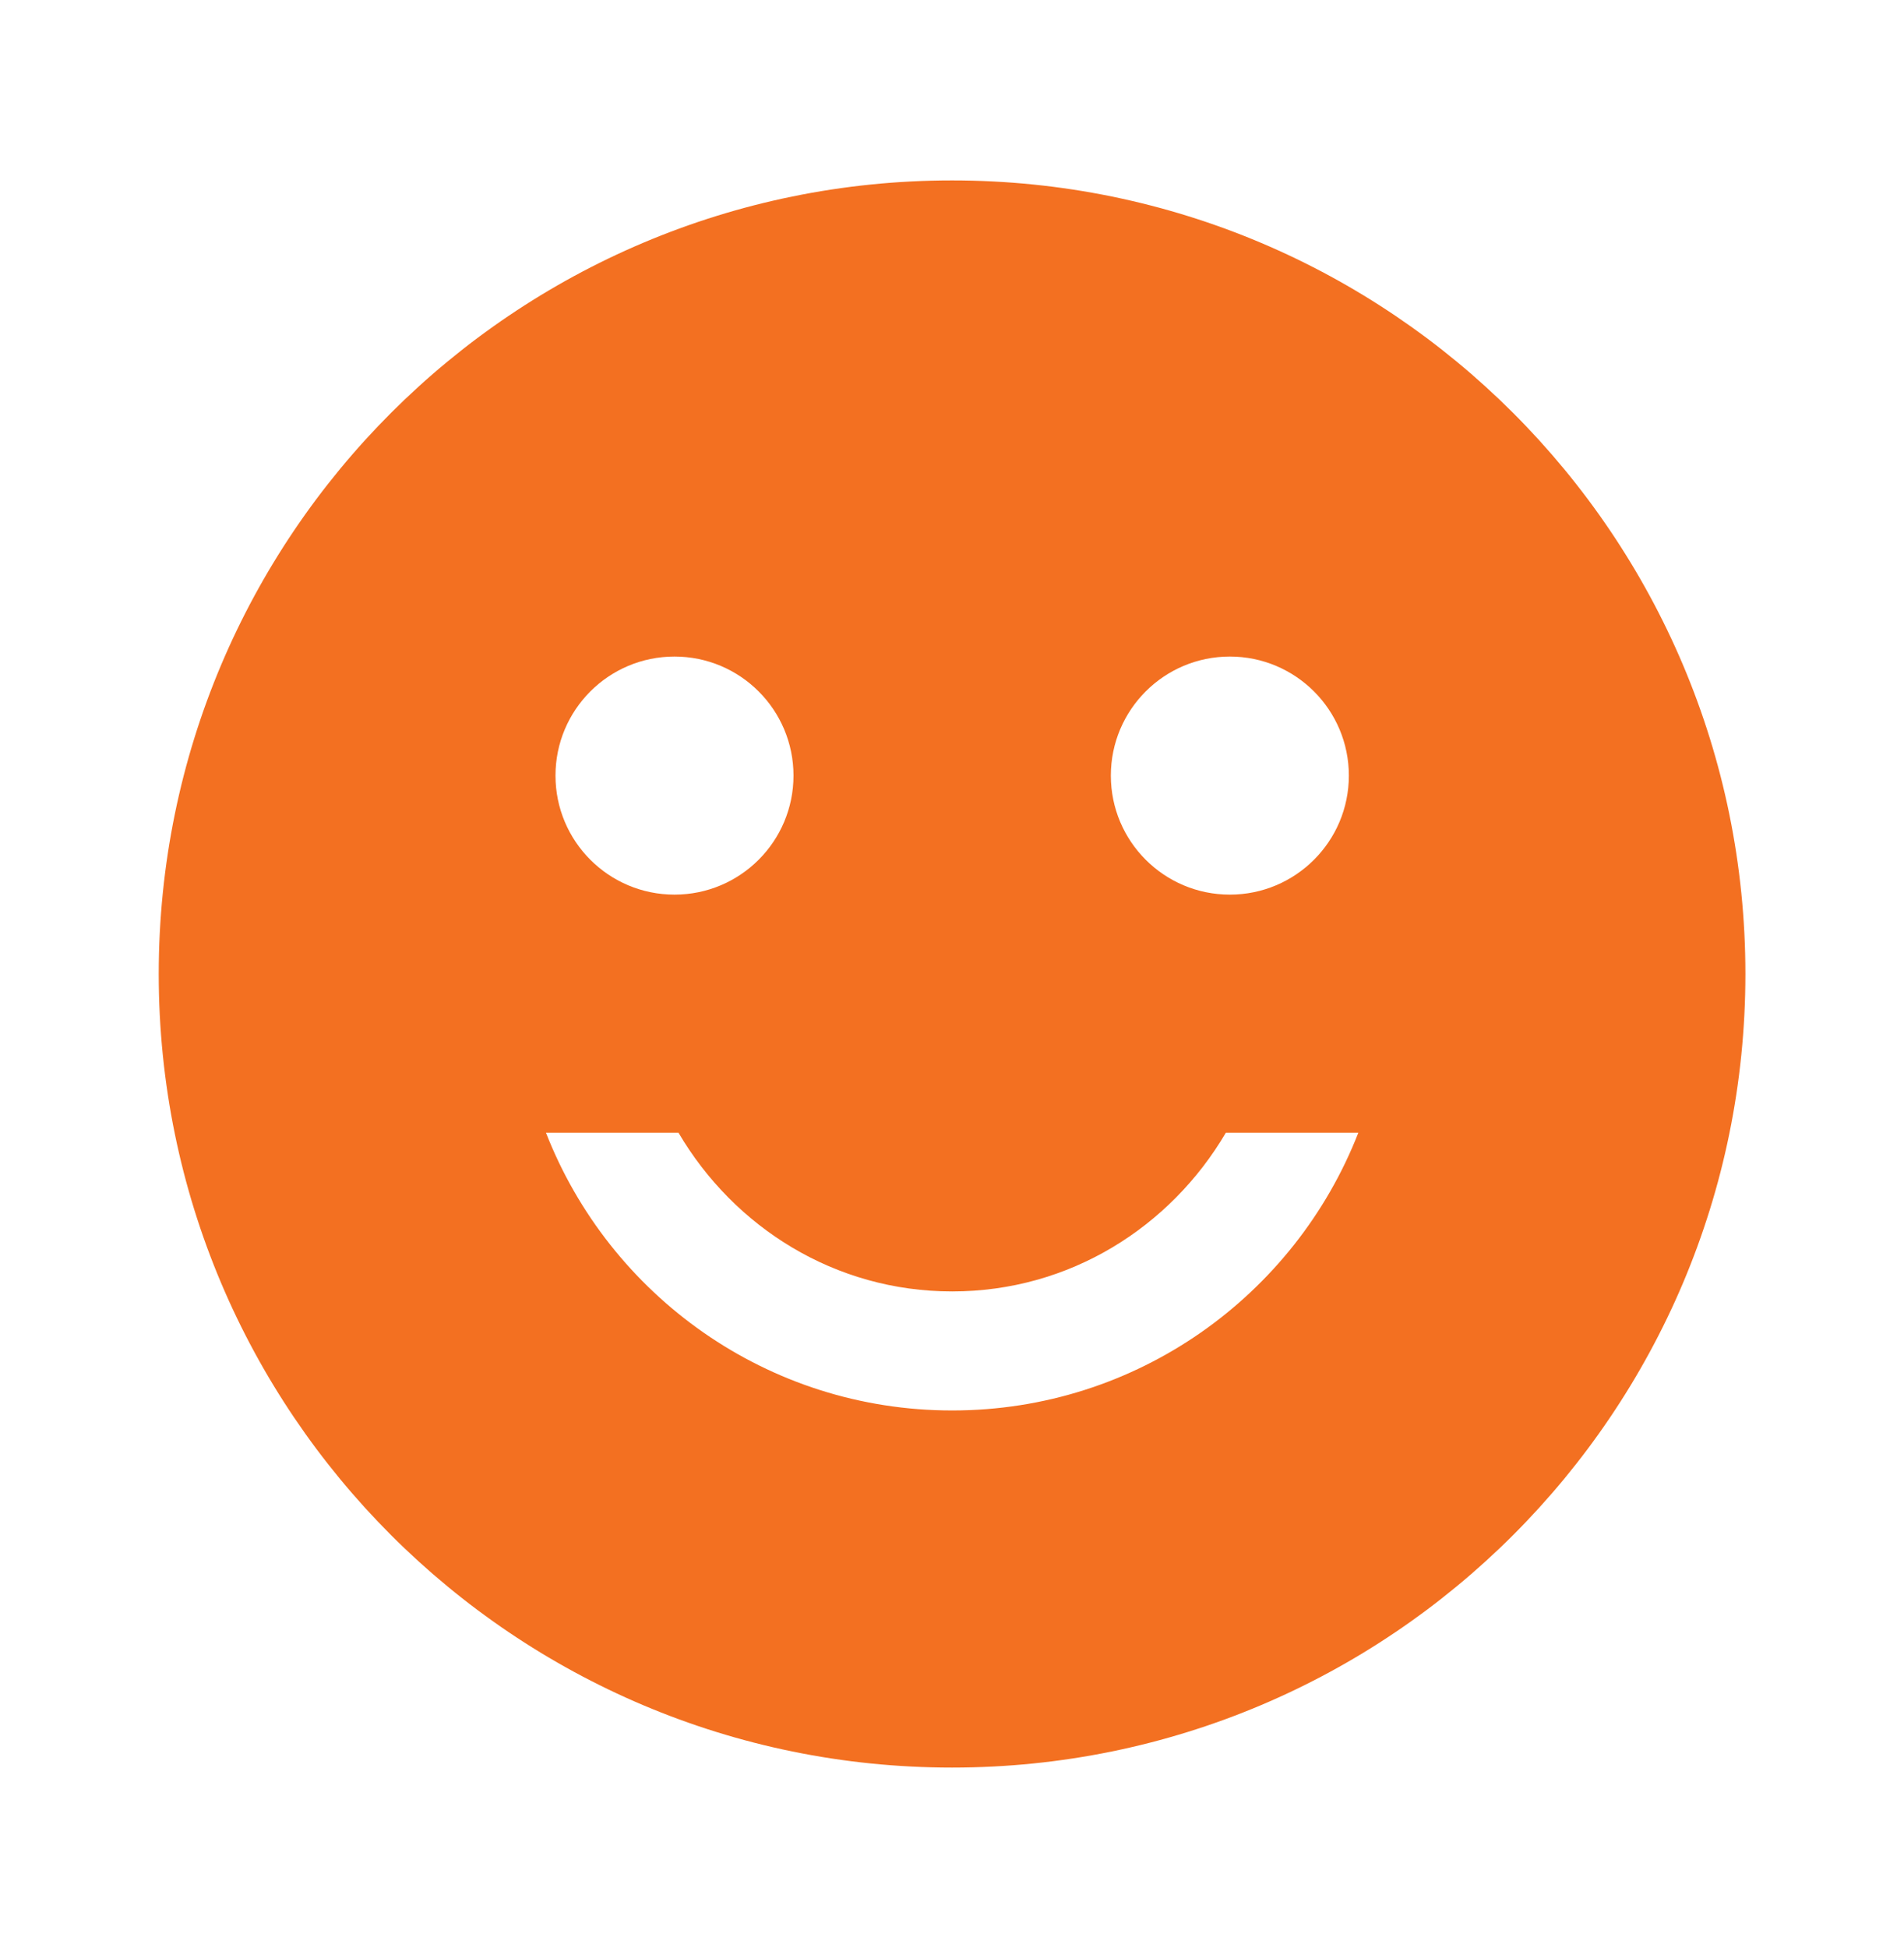 <svg width="44" height="45" viewBox="0 0 44 45" fill="none" xmlns="http://www.w3.org/2000/svg">
<path fill-rule="evenodd" clip-rule="evenodd" d="M22.001 40.835C32.127 40.835 40.335 32.627 40.335 22.501C40.335 12.376 32.127 4.168 22.001 4.168C11.876 4.168 3.668 12.376 3.668 22.501C3.668 32.627 11.876 40.835 22.001 40.835ZM15.587 20.668C17.106 20.668 18.337 19.437 18.337 17.918C18.337 16.399 17.106 15.168 15.587 15.168C14.068 15.168 12.837 16.399 12.837 17.918C12.837 19.437 14.068 20.668 15.587 20.668ZM28.421 20.668C29.939 20.668 31.171 19.437 31.171 17.918C31.171 16.399 29.939 15.168 28.421 15.168C26.902 15.168 25.671 16.399 25.671 17.918C25.671 19.437 26.902 20.668 28.421 20.668ZM15.679 26.168C16.962 28.35 19.291 29.835 22.004 29.835C24.717 29.835 27.046 28.35 28.329 26.168H31.39C29.924 29.926 26.276 32.585 22.004 32.585C17.732 32.585 14.084 29.926 12.617 26.168H15.679Z" fill="#F37021"/>
</svg>
